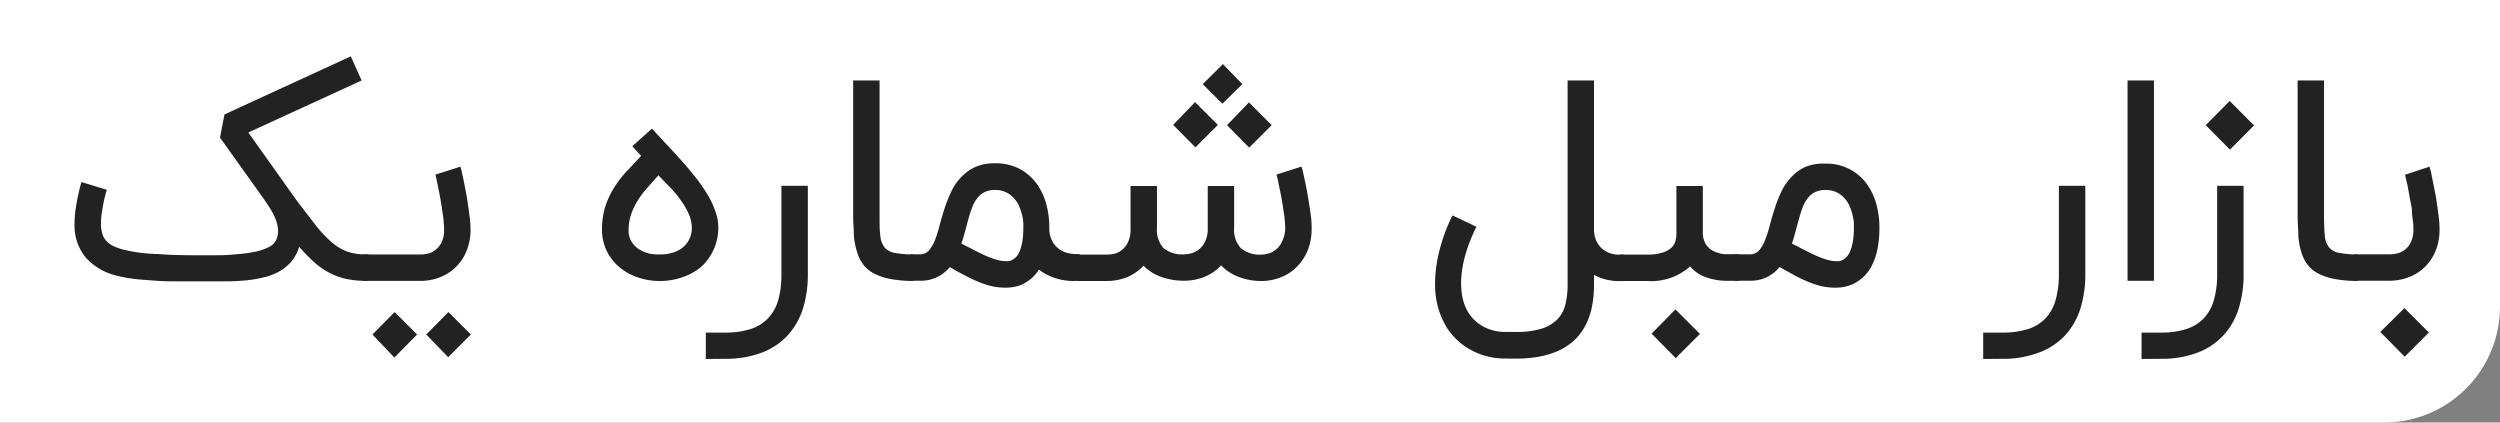 <svg xmlns="http://www.w3.org/2000/svg" viewBox="0 0 284 48"><rect x="0" y="0" width="284" height="48" fill="#808080" stroke="none"/><defs><style>.cls-1{fill:#fff;}.cls-2{fill:#222;}</style></defs><title>Asset 70</title><g id="Layer_2" data-name="Layer 2"><g id="Layer_1-2" data-name="Layer 1"><path class="cls-1" d="M0,0H284a0,0,0,0,1,0,0V34.83A13.17,13.17,0,0,1,270.83,48H0a0,0,0,0,1,0,0V0A0,0,0,0,1,0,0Z"/><path class="cls-2" d="M23.55,29c1.22,0,2.28,0,3.19-.11a15.45,15.45,0,0,0,2.31-.31,6.24,6.24,0,0,0,1.51-.52,1.81,1.81,0,0,0,.77-.72,2.37,2.37,0,0,0,.26-1.1,3.77,3.77,0,0,0-.22-1.17,6.49,6.49,0,0,0-.57-1.2c-.25-.41-.52-.82-.81-1.24l-5-7L25.5,13,39.85,6.4l1.23,2.74L28.21,15.05l5.46,7.68q1.26,1.66,2.19,2.85a13.47,13.47,0,0,0,1.79,1.91,5.74,5.74,0,0,0,1.77,1.08,6.17,6.17,0,0,0,2.12.33h.34v3h-.34a9.87,9.87,0,0,1-2.43-.27,7.43,7.43,0,0,1-1.94-.78,8.38,8.38,0,0,1-1.65-1.22q-.77-.72-1.53-1.59a4.94,4.94,0,0,1-.88,1.66,5.33,5.33,0,0,1-1.34,1.11,6.77,6.77,0,0,1-1.7.67,14.52,14.52,0,0,1-2,.36c-.71.07-1.44.11-2.21.12l-2.33,0H20.46c-1,0-1.9,0-2.76-.07s-1.67-.11-2.41-.2a15.1,15.1,0,0,1-2.08-.39,6.77,6.77,0,0,1-3.43-2,5.66,5.66,0,0,1-1.31-3.9,11.18,11.18,0,0,1,.12-1.63c.08-.55.17-1.05.27-1.51s.18-.82.26-1.11.12-.45.13-.47l2.88.88c-.14.48-.25.92-.33,1.29s-.15.78-.22,1.23a8.81,8.81,0,0,0-.11,1.32,4,4,0,0,0,.14,1.11,2,2,0,0,0,.43.81,2.64,2.64,0,0,0,.77.6,6.13,6.13,0,0,0,1.18.43,18.22,18.22,0,0,0,4,.51C19.64,29,21.48,29,23.55,29Z"/><path class="cls-2" d="M52.31,18.93c0,.06.07.23.13.51s.14.62.22,1,.16.86.26,1.35.18,1,.25,1.51.14,1,.2,1.46A11.62,11.62,0,0,1,53.45,26a6.3,6.3,0,0,1-.51,2.65,5.33,5.33,0,0,1-3.12,2.91,6.18,6.18,0,0,1-2,.35H41.19v-3H47.8a4.09,4.09,0,0,0,.67-.07,2.28,2.28,0,0,0,.88-.36,2.51,2.51,0,0,0,.77-.86,3.21,3.21,0,0,0,.33-1.6,8.09,8.09,0,0,0-.06-.88c0-.36-.09-.74-.14-1.15s-.13-.83-.2-1.26-.15-.84-.23-1.22-.14-.73-.2-1-.12-.52-.16-.67ZM47.38,38,44.8,40.62,42.31,38l2.52-2.55Zm6.11,0-2.58,2.58L48.42,38l2.52-2.55Z"/><path class="cls-2" d="M75,31.92a7.7,7.7,0,0,1-2.64-.44,6.52,6.52,0,0,1-2.09-1.21,5.54,5.54,0,0,1-1.38-1.84,5.37,5.37,0,0,1-.5-2.3,8.63,8.63,0,0,1,.42-2.82,10.24,10.24,0,0,1,1.08-2.2,12.91,12.91,0,0,1,1.44-1.8c.52-.54,1-1.07,1.5-1.6l-1-1.1,2.23-2,1.72,1.86c.59.62,1.17,1.25,1.73,1.88s1.09,1.27,1.59,1.9a17.85,17.85,0,0,1,1.3,1.9,9.81,9.81,0,0,1,.88,1.9,5.41,5.41,0,0,1,.32,1.87,6.14,6.14,0,0,1-.52,2.42,6,6,0,0,1-1.46,2A6.7,6.7,0,0,1,77.5,31.5,7.56,7.56,0,0,1,75,31.92Zm-.21-12c-.4.46-.81.91-1.21,1.36a11.26,11.26,0,0,0-1.09,1.43,7.65,7.65,0,0,0-.78,1.6,5.56,5.56,0,0,0-.3,1.87,2.32,2.32,0,0,0,.31,1.23,2.67,2.67,0,0,0,.81.86,3.89,3.89,0,0,0,1.15.52A5.3,5.3,0,0,0,75,28.9a4.83,4.83,0,0,0,1.47-.21,3.38,3.38,0,0,0,1.14-.62,2.69,2.69,0,0,0,.72-.95,2.84,2.84,0,0,0,.26-1.22,3.83,3.83,0,0,0-.34-1.57,7.8,7.8,0,0,0-.87-1.52,13.53,13.53,0,0,0-1.22-1.49C75.67,20.83,75.21,20.35,74.75,19.87Z"/><path class="cls-2" d="M80.18,40.78v-3h2.2a9.26,9.26,0,0,0,2.85-.39,4.67,4.67,0,0,0,2-1.21,4.88,4.88,0,0,0,1.17-2.07,10.6,10.6,0,0,0,.37-3v-10h3v10a12.87,12.87,0,0,1-.6,4.08,8.07,8.07,0,0,1-1.78,3,7.67,7.67,0,0,1-2.94,1.9,11.41,11.41,0,0,1-4.08.67Z"/><path class="cls-2" d="M103.75,31.92a14.79,14.79,0,0,1-2.61-.23,6.79,6.79,0,0,1-1.85-.62,3.62,3.62,0,0,1-1.21-1,4.56,4.56,0,0,1-.71-1.43A8.24,8.24,0,0,1,97,26.76c0-.68-.08-1.43-.08-2.26V9.14h3V24.5c0,.92,0,1.67.08,2.25a2.52,2.52,0,0,0,.47,1.33,1.94,1.94,0,0,0,1.13.64,11,11,0,0,0,2.1.18Z"/><path class="cls-2" d="M122,31.92a6.61,6.61,0,0,1-2.16-.34,6.31,6.31,0,0,1-1.82-.95,4.32,4.32,0,0,1-.94,1.07,5.07,5.07,0,0,1-1,.63,4.09,4.09,0,0,1-1,.28,5.44,5.44,0,0,1-.83.07,7.34,7.34,0,0,1-1.5-.15,9.91,9.91,0,0,1-1.47-.46,16.5,16.5,0,0,1-1.57-.73c-.55-.28-1.15-.61-1.81-1a4.22,4.22,0,0,1-3.37,1.55h-1.08v-3h1.08a1.3,1.3,0,0,0,1-.44,4.3,4.3,0,0,0,.68-1.17,14.51,14.51,0,0,0,.52-1.64c.16-.62.35-1.25.55-1.9a16.3,16.3,0,0,1,.75-1.9,6,6,0,0,1,1.09-1.64A5.18,5.18,0,0,1,110.73,19a5.35,5.35,0,0,1,2.31-.45,5.83,5.83,0,0,1,2.72.6,5.75,5.75,0,0,1,1.92,1.6,7.08,7.08,0,0,1,1.14,2.32,9.8,9.8,0,0,1,.38,2.71,3.21,3.21,0,0,0,.37,1.67,2.88,2.88,0,0,0,.86.93,2.74,2.74,0,0,0,1,.39,4.24,4.24,0,0,0,.65.09h.56v3Zm-7.79-2.25.32,0a1.22,1.22,0,0,0,.42-.12,1.79,1.79,0,0,0,.47-.35,2.08,2.08,0,0,0,.41-.65,5.23,5.23,0,0,0,.3-1.09,9.25,9.25,0,0,0,.12-1.62c0-.11,0-.3,0-.56a6.24,6.24,0,0,0-.14-.85,7,7,0,0,0-.33-1,3.46,3.46,0,0,0-.58-.9,2.78,2.78,0,0,0-.9-.68,2.74,2.74,0,0,0-1.27-.27,2.65,2.65,0,0,0-1.19.25,2.36,2.36,0,0,0-.82.68,3.77,3.77,0,0,0-.56,1q-.23.59-.42,1.26c-.13.46-.25.93-.38,1.42s-.28,1-.45,1.48l1.53.78c.47.25.91.46,1.31.63a8.61,8.61,0,0,0,1.15.42A3.79,3.79,0,0,0,114.25,29.67Z"/><path class="cls-2" d="M134.57,31.89a7.63,7.63,0,0,1-2.67-.44,5.28,5.28,0,0,1-2-1.27A5.24,5.24,0,0,1,128,31.5a6.23,6.23,0,0,1-2.22.42h-3.51v-3h3.51a4.4,4.4,0,0,0,.69-.07,2.12,2.12,0,0,0,.87-.37,2.48,2.48,0,0,0,.76-.88,3.33,3.33,0,0,0,.33-1.61V21.13h3V25.9a3.11,3.11,0,0,0,.73,2.27,3.32,3.32,0,0,0,2.39.72,3.72,3.72,0,0,0,.68-.09,2.39,2.39,0,0,0,.87-.39,2.48,2.48,0,0,0,.77-.9,3.3,3.3,0,0,0,.33-1.61V21.13h3V25.9a3.05,3.05,0,0,0,.75,2.28,3.34,3.34,0,0,0,2.41.74,3,3,0,0,0,.68-.11,2.28,2.28,0,0,0,.86-.42,2.51,2.51,0,0,0,.72-.91A3.49,3.49,0,0,0,146,25.9a8.25,8.25,0,0,0-.06-.88c0-.35-.09-.72-.14-1.13s-.13-.81-.2-1.24-.15-.81-.23-1.18-.14-.69-.2-1-.12-.5-.16-.64l2.85-.91c0,.06.07.23.13.5s.14.61.22,1,.18.84.27,1.33.17,1,.25,1.48.15,1,.2,1.43A9.42,9.42,0,0,1,149,25.9a6.51,6.51,0,0,1-.49,2.64,5.56,5.56,0,0,1-1.29,1.87,5.15,5.15,0,0,1-1.79,1.12,6,6,0,0,1-2,.39,7.29,7.29,0,0,1-2.71-.46,5.44,5.44,0,0,1-2-1.31,5.34,5.34,0,0,1-1.92,1.31A6.09,6.09,0,0,1,134.57,31.89Zm1.23-15.15-2.53-2.55,2.49-2.59,2.59,2.59Zm5.33-7.18-2.27,2.22-2.23-2.22,2.29-2.28Zm.78,7.21-2.52-2.55,2.49-2.59,2.58,2.59Z"/><path class="cls-2" d="M171.05,40.73a8.05,8.05,0,0,1-3.89-.94,7.49,7.49,0,0,1-2.83-2.62,9.61,9.61,0,0,1-.83-1.8,9.33,9.33,0,0,1-.47-2.69,14.75,14.75,0,0,1,.35-3.62A20.13,20.13,0,0,1,165,24.47l2.72,1.29a19.19,19.19,0,0,0-1.18,2.94,12.94,12.94,0,0,0-.52,2.64,8.74,8.74,0,0,0,.09,2.31,5.5,5.5,0,0,0,.73,1.91,4.65,4.65,0,0,0,1.76,1.59,5.29,5.29,0,0,0,2.42.56h1.13a9.84,9.84,0,0,0,3-.38,4.32,4.32,0,0,0,1.8-1.09,3.62,3.62,0,0,0,.89-1.7,9.44,9.44,0,0,0,.24-2.22V9.14h3v17a3.18,3.18,0,0,0,.23,1.15,2.86,2.86,0,0,0,.6.88,2.79,2.79,0,0,0,.9.56,2.92,2.92,0,0,0,1.13.2h.53v3h-.53a5.94,5.94,0,0,1-2.86-.7v1.1q0,8.4-8.89,8.41Z"/><path class="cls-2" d="M197.56,28.9v3h-1.25a7.19,7.19,0,0,1-2.56-.42A4,4,0,0,1,192,30.26a6.63,6.63,0,0,1-4.91,1.66H184v-3h3.07a5.64,5.64,0,0,0,1.82-.23,2.6,2.6,0,0,0,1-.57,1.65,1.65,0,0,0,.45-.77,3.32,3.32,0,0,0,.1-.81V21.13h3v5.28a2.53,2.53,0,0,0,.18,1,1.88,1.88,0,0,0,.45.69,2,2,0,0,0,.62.44,3.19,3.19,0,0,0,.67.24,3.43,3.43,0,0,0,.57.1h1.63Zm-9.94,9,2.71-2.75,2.78,2.78-2.75,2.75Z"/><path class="cls-2" d="M207.34,18.59a5.62,5.62,0,0,1,4.65,2.2,7.08,7.08,0,0,1,1.14,2.32,9.8,9.8,0,0,1,.37,2.71,12.19,12.19,0,0,1-.26,2.67,7.1,7.1,0,0,1-.7,1.87,4.37,4.37,0,0,1-1,1.22,4.32,4.32,0,0,1-1.09.71,4.56,4.56,0,0,1-1.06.32,6.05,6.05,0,0,1-.88.07,7.34,7.34,0,0,1-1.5-.15,10.17,10.17,0,0,1-1.46-.46,15.55,15.55,0,0,1-1.58-.73l-1.81-1a4.21,4.21,0,0,1-3.37,1.55H197v-3h1.83a1.28,1.28,0,0,0,1-.44,4.05,4.05,0,0,0,.68-1.17,14.43,14.43,0,0,0,.53-1.64c.16-.62.34-1.25.55-1.9a14.64,14.64,0,0,1,.74-1.9,6.25,6.25,0,0,1,1.09-1.64A5.11,5.11,0,0,1,205,19,5.33,5.33,0,0,1,207.34,18.59Zm1.21,11.08.32,0a1.34,1.34,0,0,0,.43-.12,1.93,1.93,0,0,0,.46-.35,2.08,2.08,0,0,0,.41-.65,4.64,4.64,0,0,0,.31-1.09,9.25,9.25,0,0,0,.12-1.62c0-.11,0-.3,0-.56a6.38,6.38,0,0,0-.15-.85,5.06,5.06,0,0,0-.33-1,3.22,3.22,0,0,0-.58-.9,2.74,2.74,0,0,0-.89-.68,2.78,2.78,0,0,0-1.28-.27,2.68,2.68,0,0,0-1.19.25,2.45,2.45,0,0,0-.82.68,4.07,4.07,0,0,0-.56,1,12.43,12.43,0,0,0-.41,1.26c-.13.46-.26.93-.39,1.42s-.27,1-.44,1.48l1.53.78c.47.25.9.46,1.31.63a8,8,0,0,0,1.14.42A3.84,3.84,0,0,0,208.55,29.67Z"/><path class="cls-2" d="M225.29,40.78v-3h2.21a9.35,9.35,0,0,0,2.85-.39,4.73,4.73,0,0,0,2-1.21,4.87,4.87,0,0,0,1.16-2.07,10.58,10.58,0,0,0,.38-3v-10h3v10a12.87,12.87,0,0,1-.6,4.08,8.07,8.07,0,0,1-1.78,3,7.71,7.71,0,0,1-3,1.9,11.31,11.31,0,0,1-4.07.67Z"/><path class="cls-2" d="M244.69,31.9h-3V9.14h3Z"/><path class="cls-2" d="M243.28,40.78v-3h2.2a9.26,9.26,0,0,0,2.85-.39,4.77,4.77,0,0,0,2-1.21,5,5,0,0,0,1.16-2.07,10.58,10.58,0,0,0,.38-3v-10h3v10a12.87,12.87,0,0,1-.6,4.08,7.94,7.94,0,0,1-1.78,3,7.6,7.6,0,0,1-2.94,1.9,11.37,11.37,0,0,1-4.08.67Zm7.29-26.56,2.72-2.75,2.77,2.78L253.32,17Z"/><path class="cls-2" d="M267.81,31.92a14.79,14.79,0,0,1-2.61-.23,6.79,6.79,0,0,1-1.85-.62,3.62,3.62,0,0,1-1.21-1,4.56,4.56,0,0,1-.71-1.43,8.24,8.24,0,0,1-.34-1.85c0-.68-.08-1.43-.08-2.26V9.14h3V24.5q0,1.38.09,2.25a2.44,2.44,0,0,0,.46,1.33,1.94,1.94,0,0,0,1.13.64,11,11,0,0,0,2.1.18Z"/><path class="cls-2" d="M276,18.93c0,.06.06.23.13.51s.13.62.21,1,.17.86.27,1.35.18,1,.25,1.51.14,1,.19,1.46a9.42,9.42,0,0,1,.08,1.22,6.3,6.3,0,0,1-.5,2.65,5.33,5.33,0,0,1-3.12,2.91,6.24,6.24,0,0,1-2,.35h-4.07v-3h4.07a4.19,4.19,0,0,0,.68-.07,2.35,2.35,0,0,0,.88-.36,2.39,2.39,0,0,0,.76-.86,3.21,3.21,0,0,0,.33-1.6c0-.23,0-.53-.05-.88S274,24.39,274,24s-.12-.83-.2-1.26-.15-.84-.22-1.22-.14-.73-.21-1-.12-.52-.16-.67Zm-5.6,18.78L273.14,35l2.78,2.77-2.75,2.75Z"/></g></g></svg>